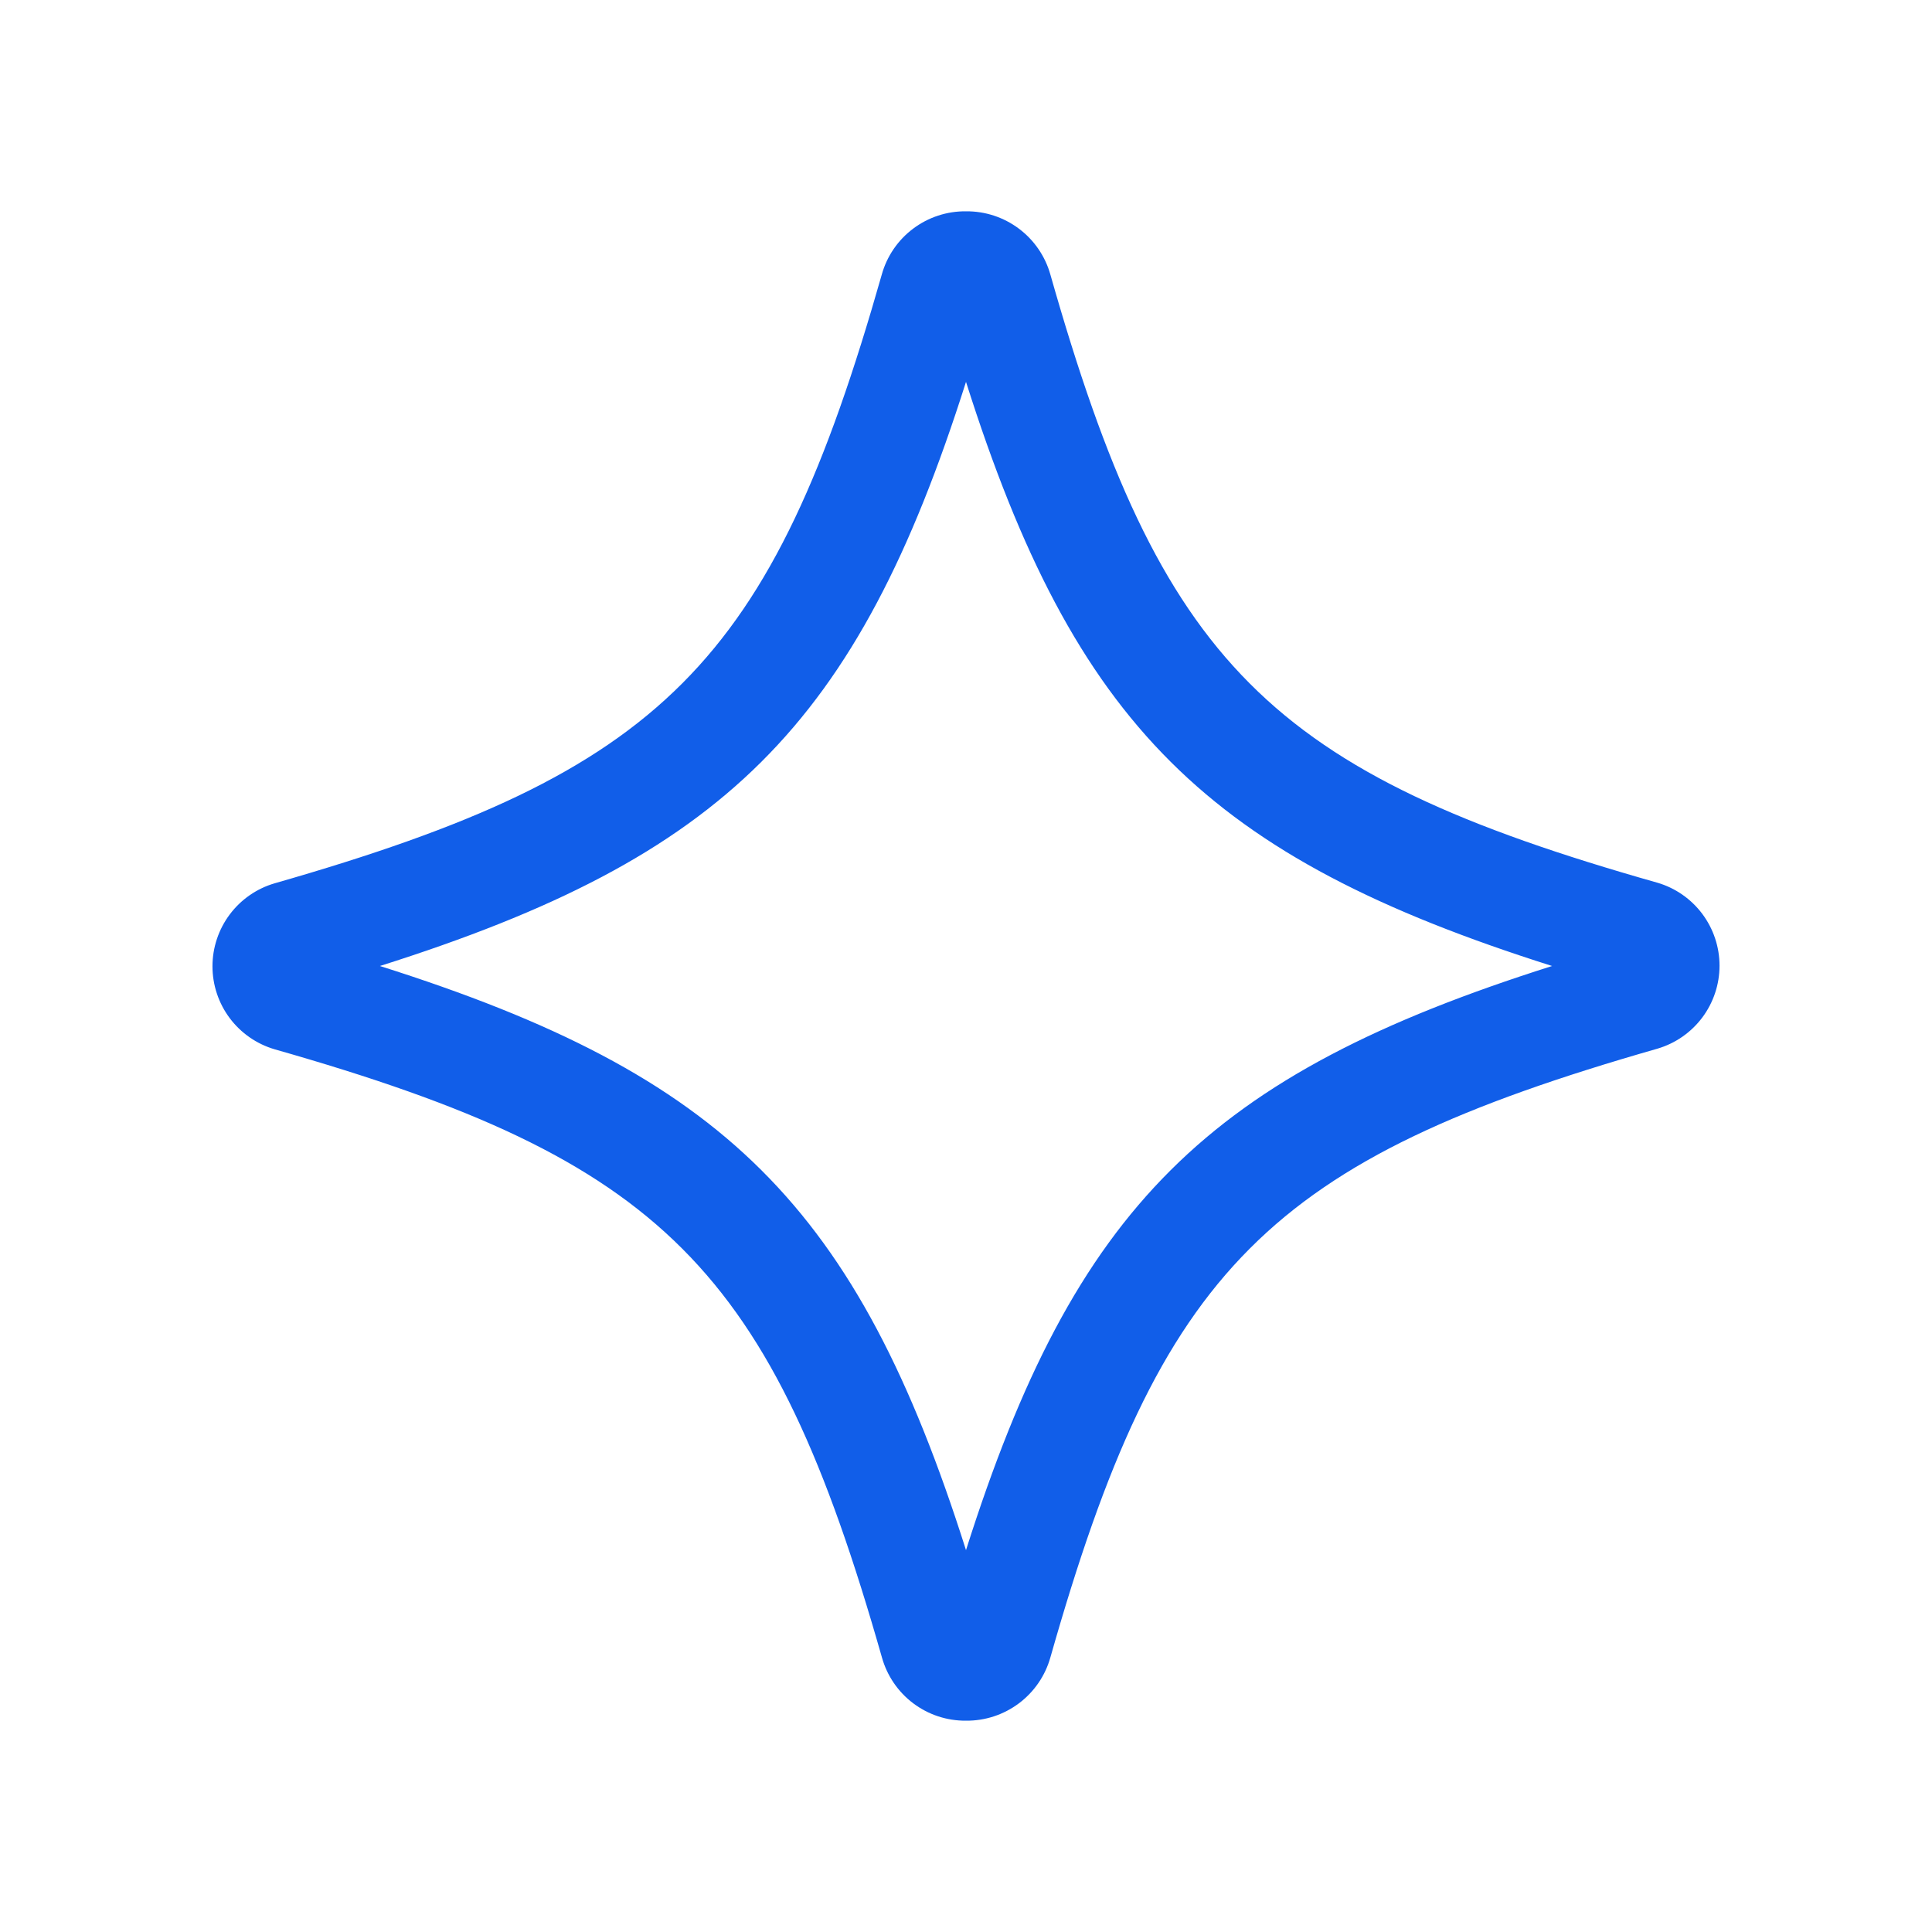 <svg width="128" height="128" viewBox="0 0 128 128" fill="none" xmlns="http://www.w3.org/2000/svg">
  <path d="M64 114C62.74 114.011 61.512 113.607 60.505 112.849C59.498 112.092 58.769 111.023 58.43 109.81C51.08 84 43.93 76.85 18.2 69.52C17.01 69.172 15.966 68.448 15.222 67.457C14.479 66.465 14.077 65.259 14.077 64.02C14.077 62.781 14.479 61.575 15.222 60.583C15.966 59.591 17.01 58.867 18.2 58.52C43.93 51.15 51.08 44 58.42 18.19C58.759 16.974 59.49 15.905 60.499 15.148C61.508 14.39 62.738 13.986 64 14C65.263 13.988 66.494 14.391 67.504 15.149C68.515 15.906 69.248 16.975 69.59 18.19C76.92 43.99 84.06 51.19 109.8 58.48C110.99 58.827 112.034 59.551 112.778 60.543C113.521 61.535 113.923 62.74 113.923 63.98C113.923 65.219 113.521 66.425 112.778 67.417C112.034 68.408 110.99 69.132 109.8 69.48C84.06 76.85 76.92 84 69.59 109.81C69.248 111.025 68.515 112.094 67.504 112.851C66.494 113.608 65.263 114.012 64 114ZM25.17 64C48 71.22 56.78 79.94 64 102.7C71.22 79.94 80 71.23 102.83 64C80 56.77 71.22 48.06 64 25.3C56.78 48.06 48 56.78 25.17 64Z" fill="#115EE9"/>
</svg>
